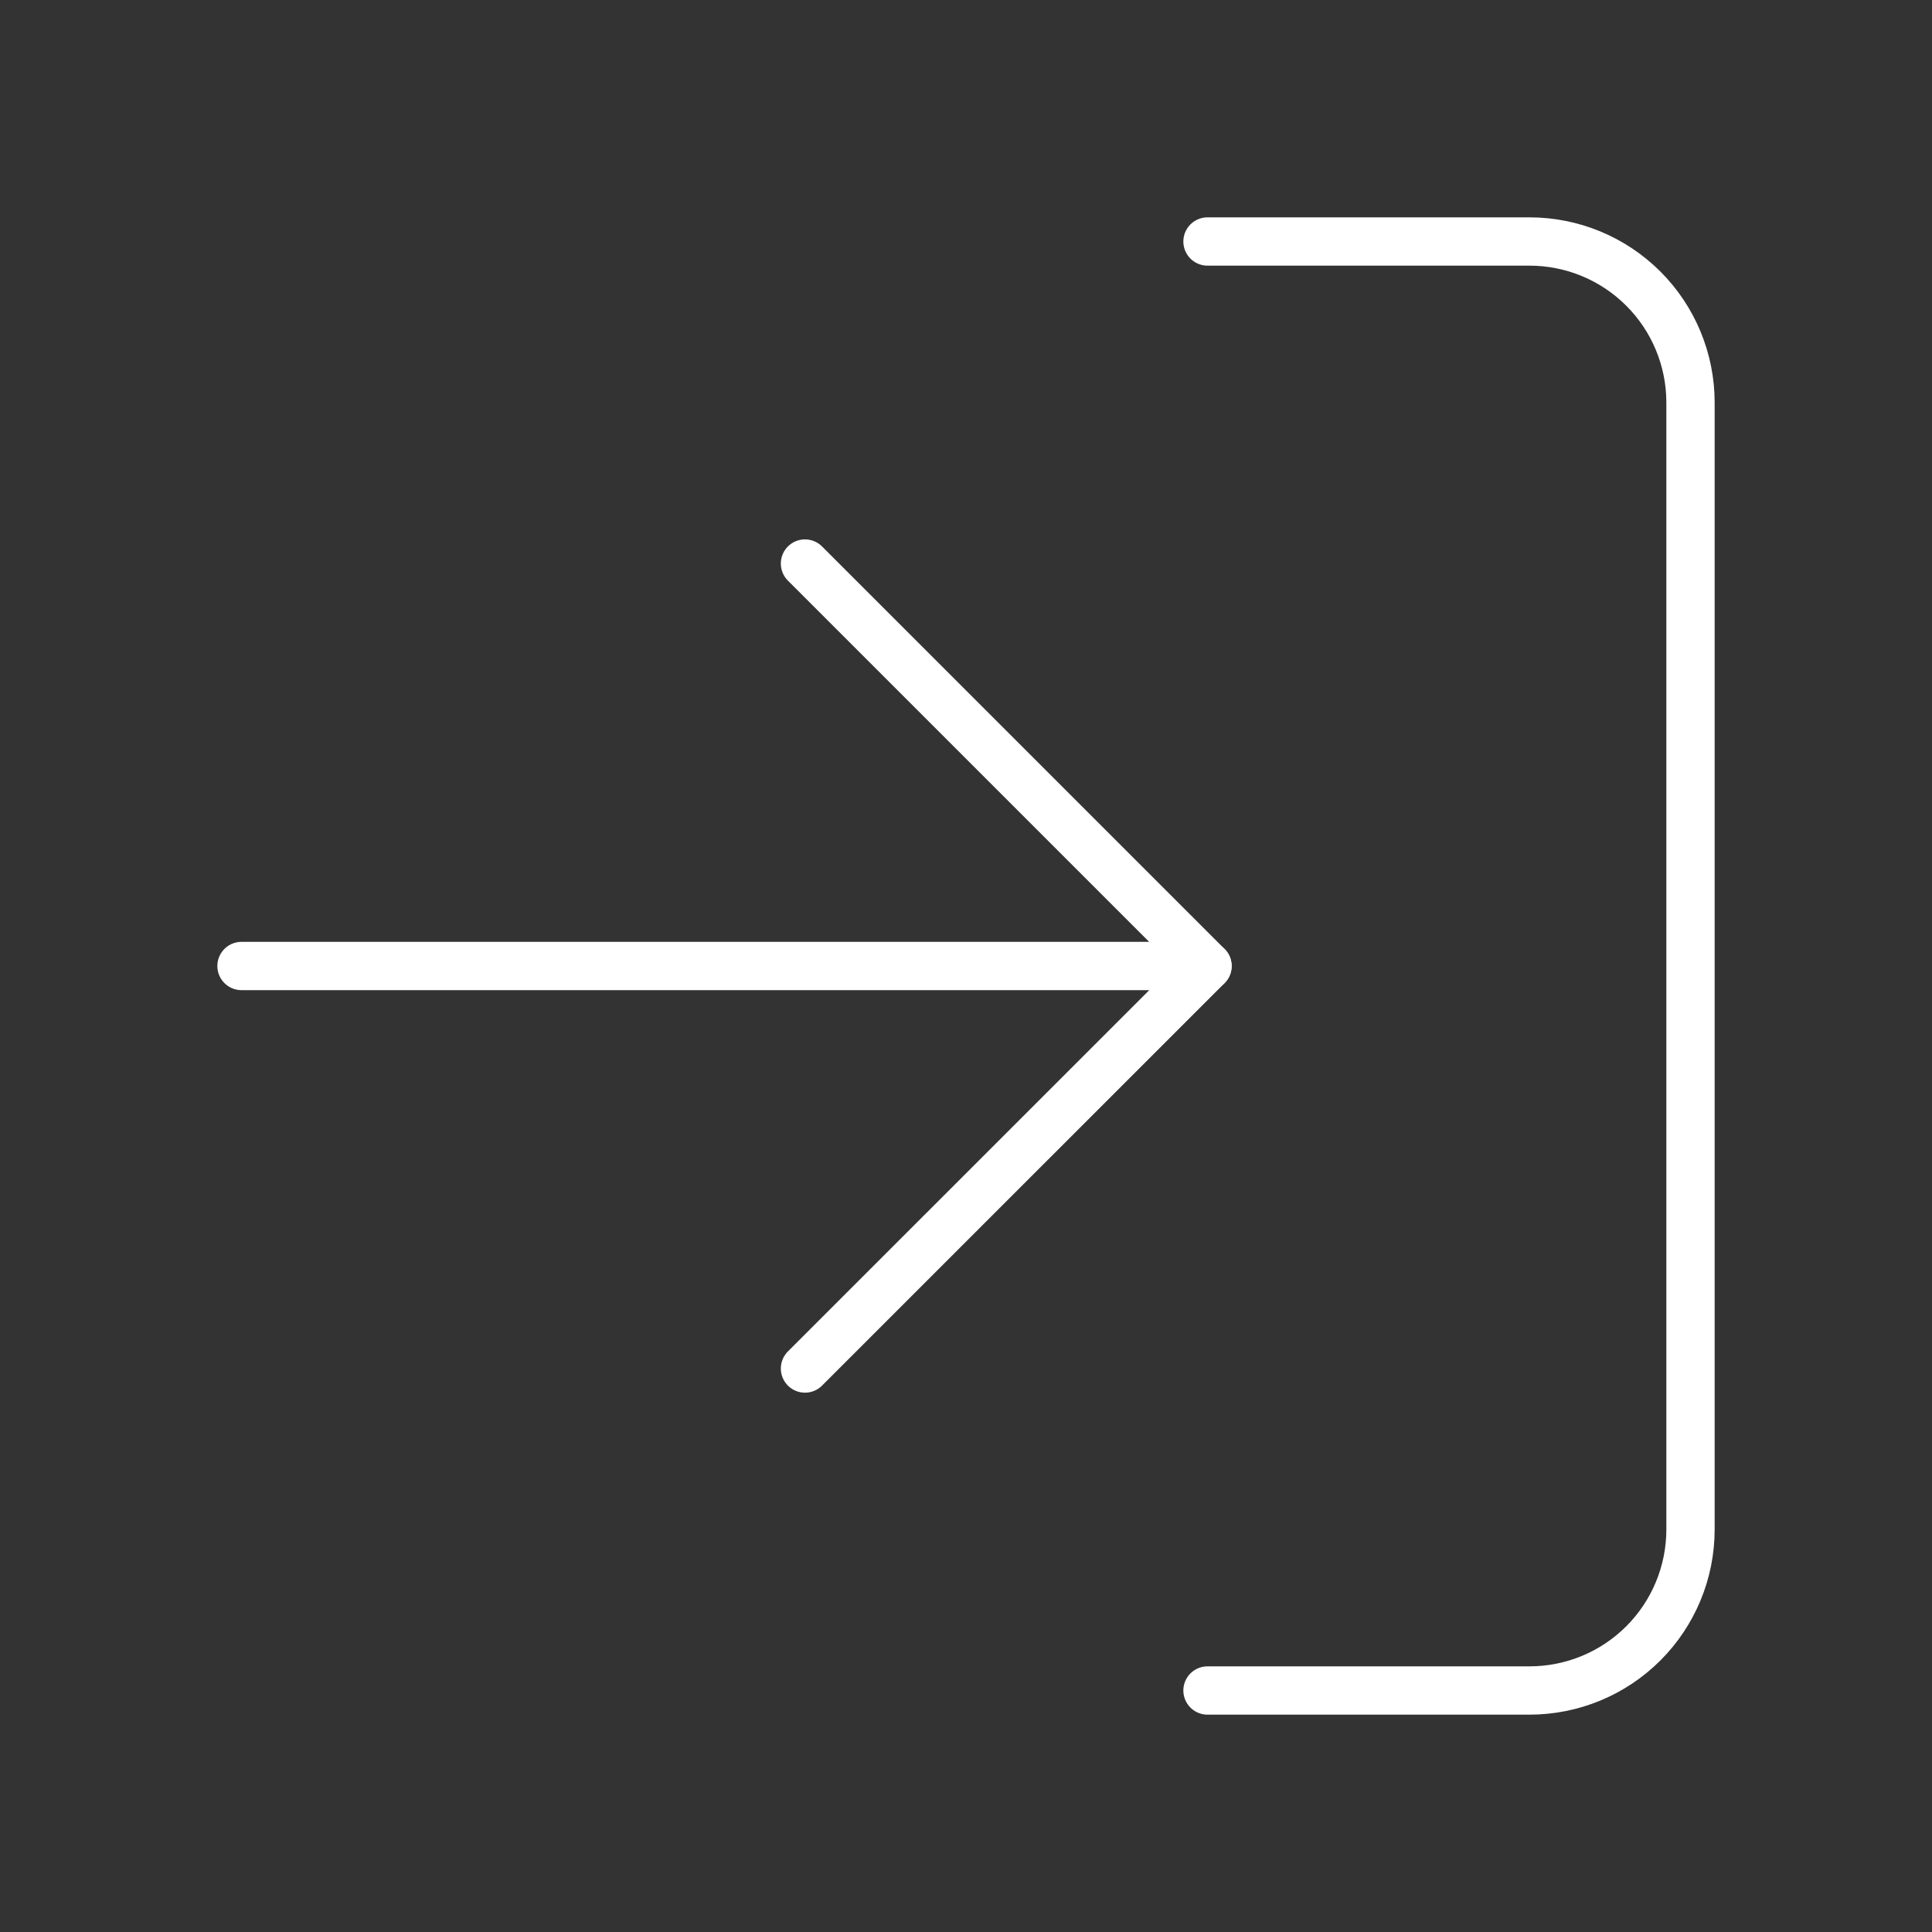 <svg width="32" height="32" viewBox="0 0 32 32" fill="none" xmlns="http://www.w3.org/2000/svg">
<rect x="0" y="0" width="32" height="32" fill="#333333" stroke="none"/>
<path d="M20 4H25.333C26.041 4 26.719 4.281 27.219 4.781C27.719 5.281 28 5.959 28 6.667V25.333C28 26.041 27.719 26.719 27.219 27.219C26.719 27.719 26.041 28 25.333 28H20" stroke="white" stroke-width="0.8" stroke-linecap="round" stroke-linejoin="round"/>
<path d="M13.333 22.667L20 16.001L13.333 9.334" stroke="white" stroke-width="0.8" stroke-linecap="round" stroke-linejoin="round"/>
<path d="M20 16H4" stroke="white" stroke-width="0.8" stroke-linecap="round" stroke-linejoin="round"/>
</svg>
